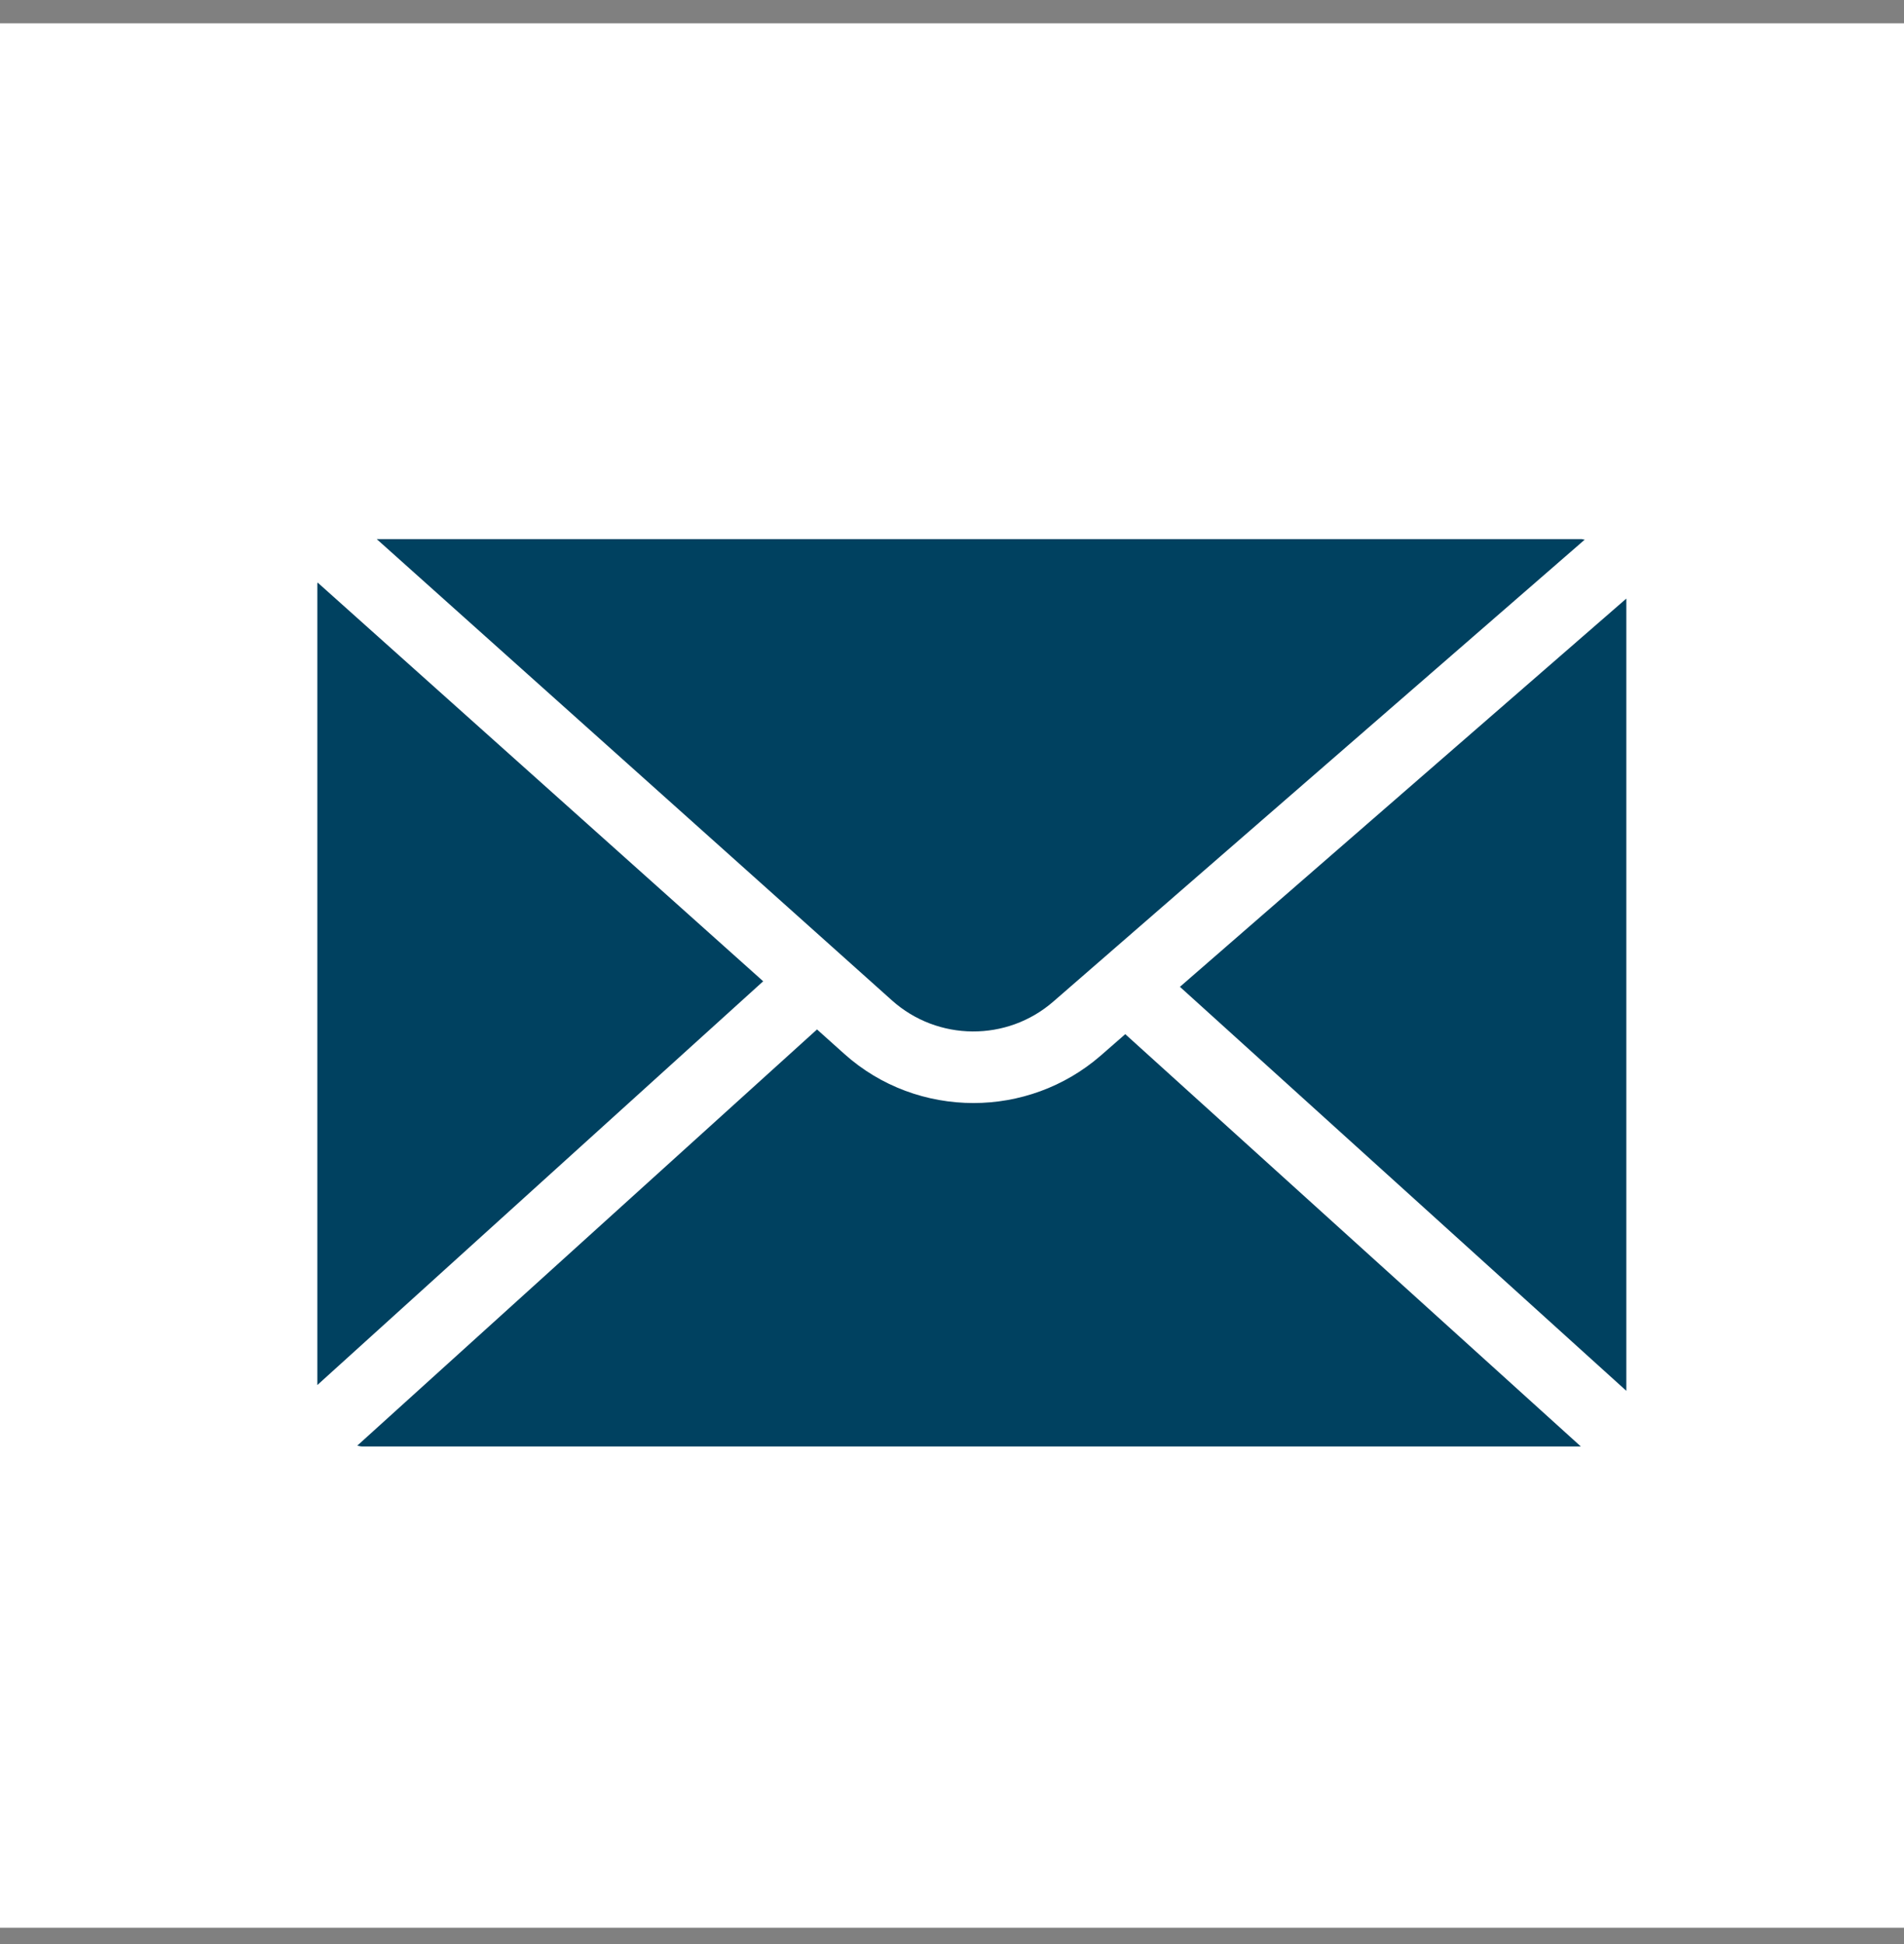<svg width="48" height="49" viewBox="0 0 48 49" fill="none" xmlns="http://www.w3.org/2000/svg">
<rect x="0" y="0" width="48" height="49" fill="#808080" stroke="none"/>
<rect y="0.588" width="48" height="48" fill="white"/>
<path d="M41 35.056V15.087L29.746 24.873L41 35.056Z" fill="#004160"/>
<path d="M8.007 14.683C8.007 14.69 8 14.704 8 14.711V34.91L19.24 24.733L8.007 14.683Z" fill="#004160"/>
<path d="M26.556 25.243L39.951 13.602C39.923 13.602 39.895 13.588 39.867 13.588H9.497L22.486 25.215C23.64 26.247 25.388 26.261 26.556 25.243Z" fill="#004160"/>
<path d="M27.745 26.61C26.829 27.405 25.682 27.802 24.542 27.802C23.374 27.802 22.206 27.391 21.282 26.561L20.597 25.947L9.007 36.437C9.049 36.444 9.084 36.458 9.126 36.458H39.853L28.368 26.066L27.745 26.61Z" fill="#004160"/>
</svg>
